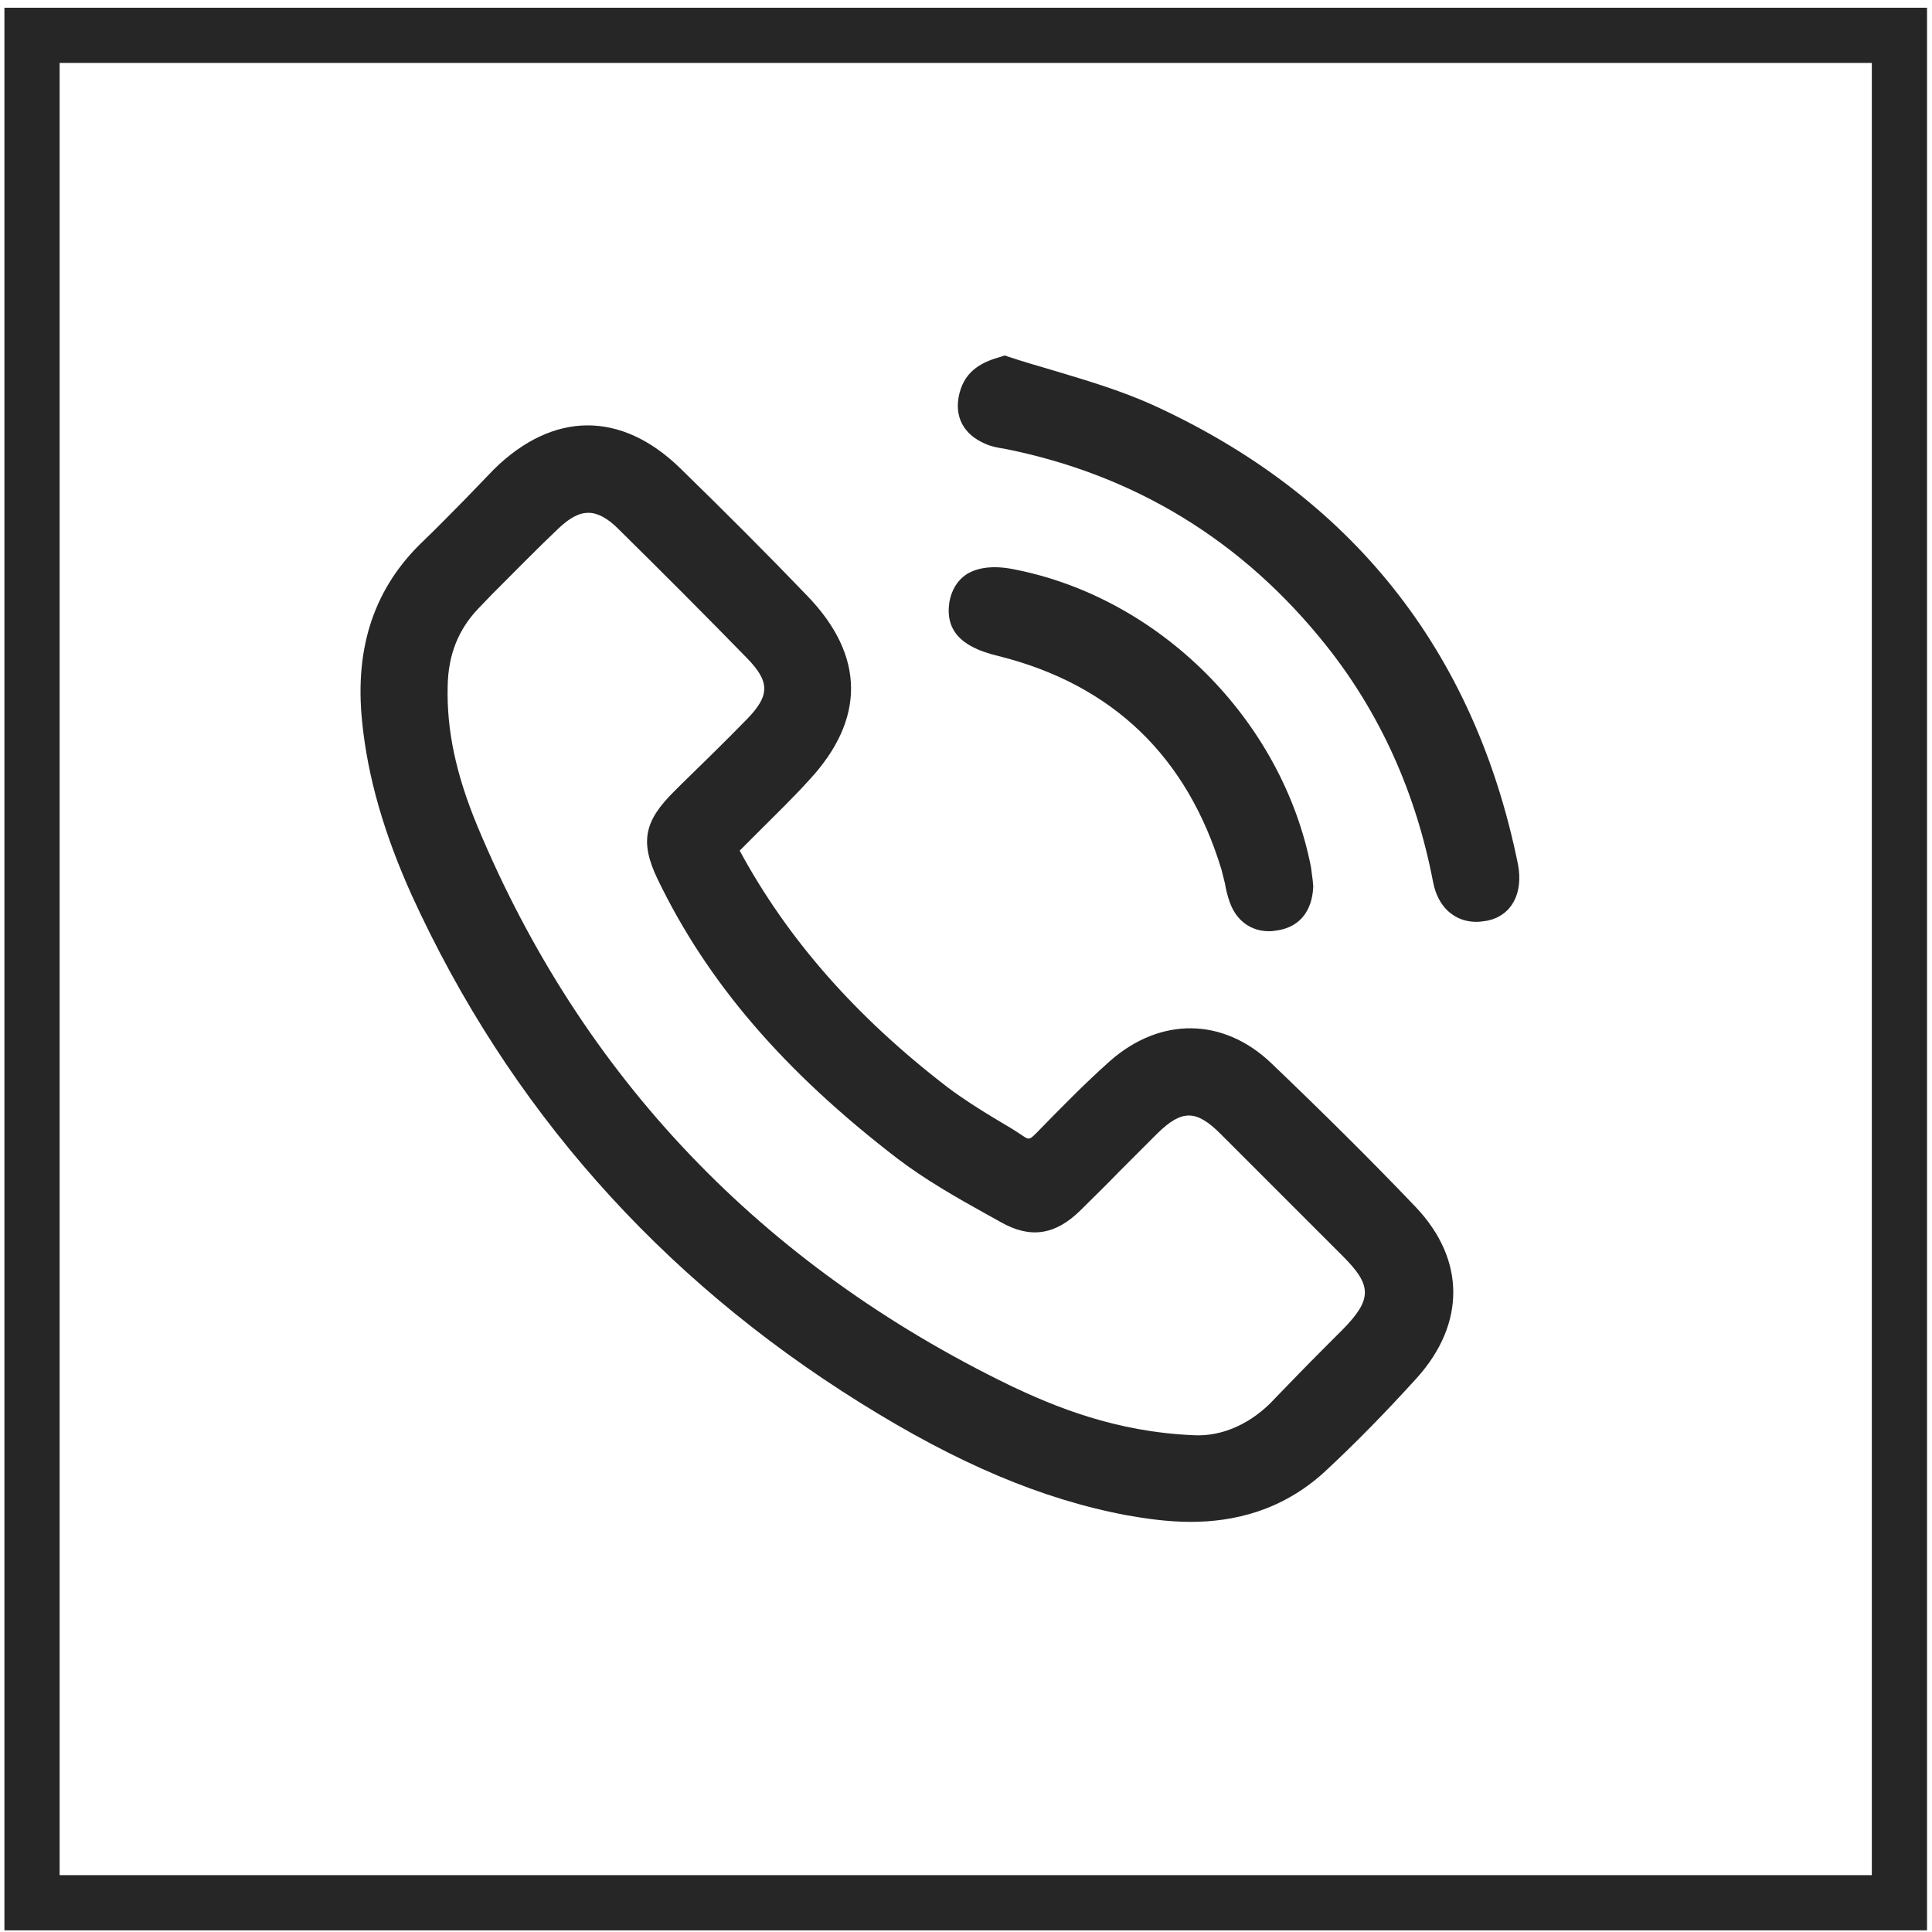 <?xml version="1.0" encoding="UTF-8"?> <!-- Generator: Adobe Illustrator 23.0.1, SVG Export Plug-In . SVG Version: 6.00 Build 0) --> <svg xmlns="http://www.w3.org/2000/svg" xmlns:xlink="http://www.w3.org/1999/xlink" id="Слой_1" x="0px" y="0px" viewBox="0 0 35 35" style="enable-background:new 0 0 35 35;" xml:space="preserve"> <style type="text/css"> .st0{fill:#FFFFFF;} .st1{fill:none;stroke:#000000;stroke-width:5;stroke-miterlimit:10;} .st2{fill:#F2F2F2;} .st3{fill:#272626;} .st4{fill:none;stroke:#000000;stroke-width:7;stroke-miterlimit:10;} .st5{fill:#232323;} .st6{fill:#C9C9C9;} .st7{fill:url(#SVGID_1_);} .st8{fill:url(#SVGID_2_);} .st9{fill:url(#SVGID_3_);} .st10{fill:#1BD641;} .st11{fill:#FAFDFB;} .st12{fill:#C1C1C1;} .st13{fill:none;stroke:#FFFFFF;stroke-width:3;stroke-miterlimit:10;} .st14{fill:#EFEFEF;} .st15{fill:#494949;} .st16{fill:#353535;} .st17{stroke:#201600;stroke-width:2;stroke-miterlimit:10;} .st18{stroke:#000000;stroke-width:3;stroke-miterlimit:10;} .st19{fill:#7C2323;} .st20{fill:#002BE0;} .st21{fill:none;stroke:#000000;stroke-width:2;stroke-miterlimit:10;} .st22{stroke:#000000;stroke-miterlimit:10;} .st23{fill:#AEAEAE;} .st24{fill:#373331;} .st25{fill:#FC0303;} .st26{fill:#3FC40E;} .st27{fill:#262626;} .st28{fill:none;stroke:#FFF800;stroke-width:0.5;stroke-miterlimit:10;} .st29{fill:none;stroke:#272626;stroke-miterlimit:10;} </style> <g> <path class="st3" d="M23.03,19.26c-0.87-0.83-2.01-0.84-2.92-0.04c-0.46,0.41-0.89,0.85-1.31,1.28l-0.05,0.05 c-0.1,0.1-0.12,0.09-0.2,0.04c-0.16-0.11-0.33-0.21-0.5-0.31c-0.3-0.18-0.6-0.37-0.88-0.58c-1.68-1.29-2.91-2.7-3.77-4.29 c0.12-0.12,0.23-0.23,0.34-0.34c0.32-0.32,0.63-0.62,0.92-0.94c1.02-1.1,1.01-2.25-0.03-3.33c-0.73-0.76-1.48-1.51-2.31-2.32 c-1.07-1.04-2.3-1.03-3.37,0.02C8.77,8.69,8.59,8.87,8.41,9.06C8.17,9.3,7.93,9.55,7.68,9.79c-0.89,0.84-1.26,1.92-1.12,3.28 c0.1,1.01,0.4,2.04,0.9,3.15c1.75,3.83,4.48,6.92,8.12,9.19c1.76,1.1,3.29,1.75,4.83,2.04c0.34,0.06,0.74,0.12,1.16,0.12 c0.78,0,1.65-0.2,2.42-0.9c0.55-0.51,1.1-1.07,1.68-1.71c0.88-0.98,0.88-2.14-0.02-3.09C24.83,21.01,23.95,20.14,23.03,19.26z M21.62,26L21.62,26c-1.42-0.06-2.52-0.52-3.32-0.9c-4.51-2.19-7.76-5.6-9.65-10.13c-0.39-0.94-0.56-1.74-0.54-2.54 c0.01-0.58,0.2-1.03,0.55-1.4l0.24-0.25c0.4-0.4,0.8-0.81,1.21-1.2c0.2-0.19,0.37-0.29,0.55-0.29c0.17,0,0.35,0.1,0.54,0.29 c0.79,0.78,1.58,1.57,2.33,2.34c0.42,0.43,0.42,0.68,0,1.11c-0.39,0.4-0.79,0.79-1.19,1.18l-0.12,0.12 c-0.55,0.54-0.63,0.92-0.31,1.59c0.9,1.87,2.28,3.48,4.35,5.07c0.5,0.38,1.06,0.7,1.6,1l0.27,0.15c0.53,0.3,0.98,0.24,1.44-0.21 c0.23-0.23,0.47-0.46,0.7-0.7c0.23-0.23,0.47-0.47,0.7-0.7c0.44-0.43,0.7-0.43,1.14,0.01c0.74,0.74,1.48,1.48,2.22,2.22 c0.53,0.53,0.53,0.78-0.01,1.33l-0.35,0.35c-0.29,0.29-0.58,0.59-0.87,0.89C22.68,25.79,22.14,26.03,21.62,26z"></path> <path class="st3" d="M27.5,15.66c-0.79-3.89-3.03-6.69-6.63-8.33c-0.58-0.26-1.19-0.44-1.79-0.62c-0.27-0.08-0.55-0.16-0.82-0.25 L18.2,6.44l-0.06,0.02c-0.32,0.09-0.65,0.23-0.76,0.67c-0.1,0.41,0.07,0.74,0.47,0.91c0.11,0.05,0.22,0.07,0.35,0.09 c2.36,0.47,4.32,1.67,5.83,3.57c0.97,1.22,1.62,2.66,1.93,4.27c0.05,0.27,0.18,0.49,0.37,0.61c0.12,0.08,0.26,0.12,0.42,0.12 c0.06,0,0.12-0.01,0.19-0.02C27.38,16.59,27.6,16.19,27.5,15.66z"></path> <path class="st3" d="M18.07,11.88l0.04,0.01c2.05,0.52,3.4,1.82,4.02,3.87c0.02,0.08,0.04,0.16,0.06,0.24 c0.02,0.12,0.05,0.24,0.09,0.35c0.12,0.33,0.38,0.52,0.71,0.52c0.06,0,0.12-0.01,0.18-0.02c0.38-0.07,0.6-0.35,0.62-0.78l0-0.02 l-0.01-0.11c-0.01-0.07-0.02-0.15-0.03-0.23c-0.52-2.66-2.74-4.89-5.4-5.4c-0.36-0.07-0.65-0.03-0.85,0.1 c-0.16,0.11-0.26,0.28-0.3,0.49C17.12,11.41,17.4,11.72,18.07,11.88z"></path> </g> <path class="st3" d="M34.92,34.97H0.08V0.14h34.83V34.97z M1.08,33.97h32.83V1.14H1.08V33.97z"></path> </svg> 